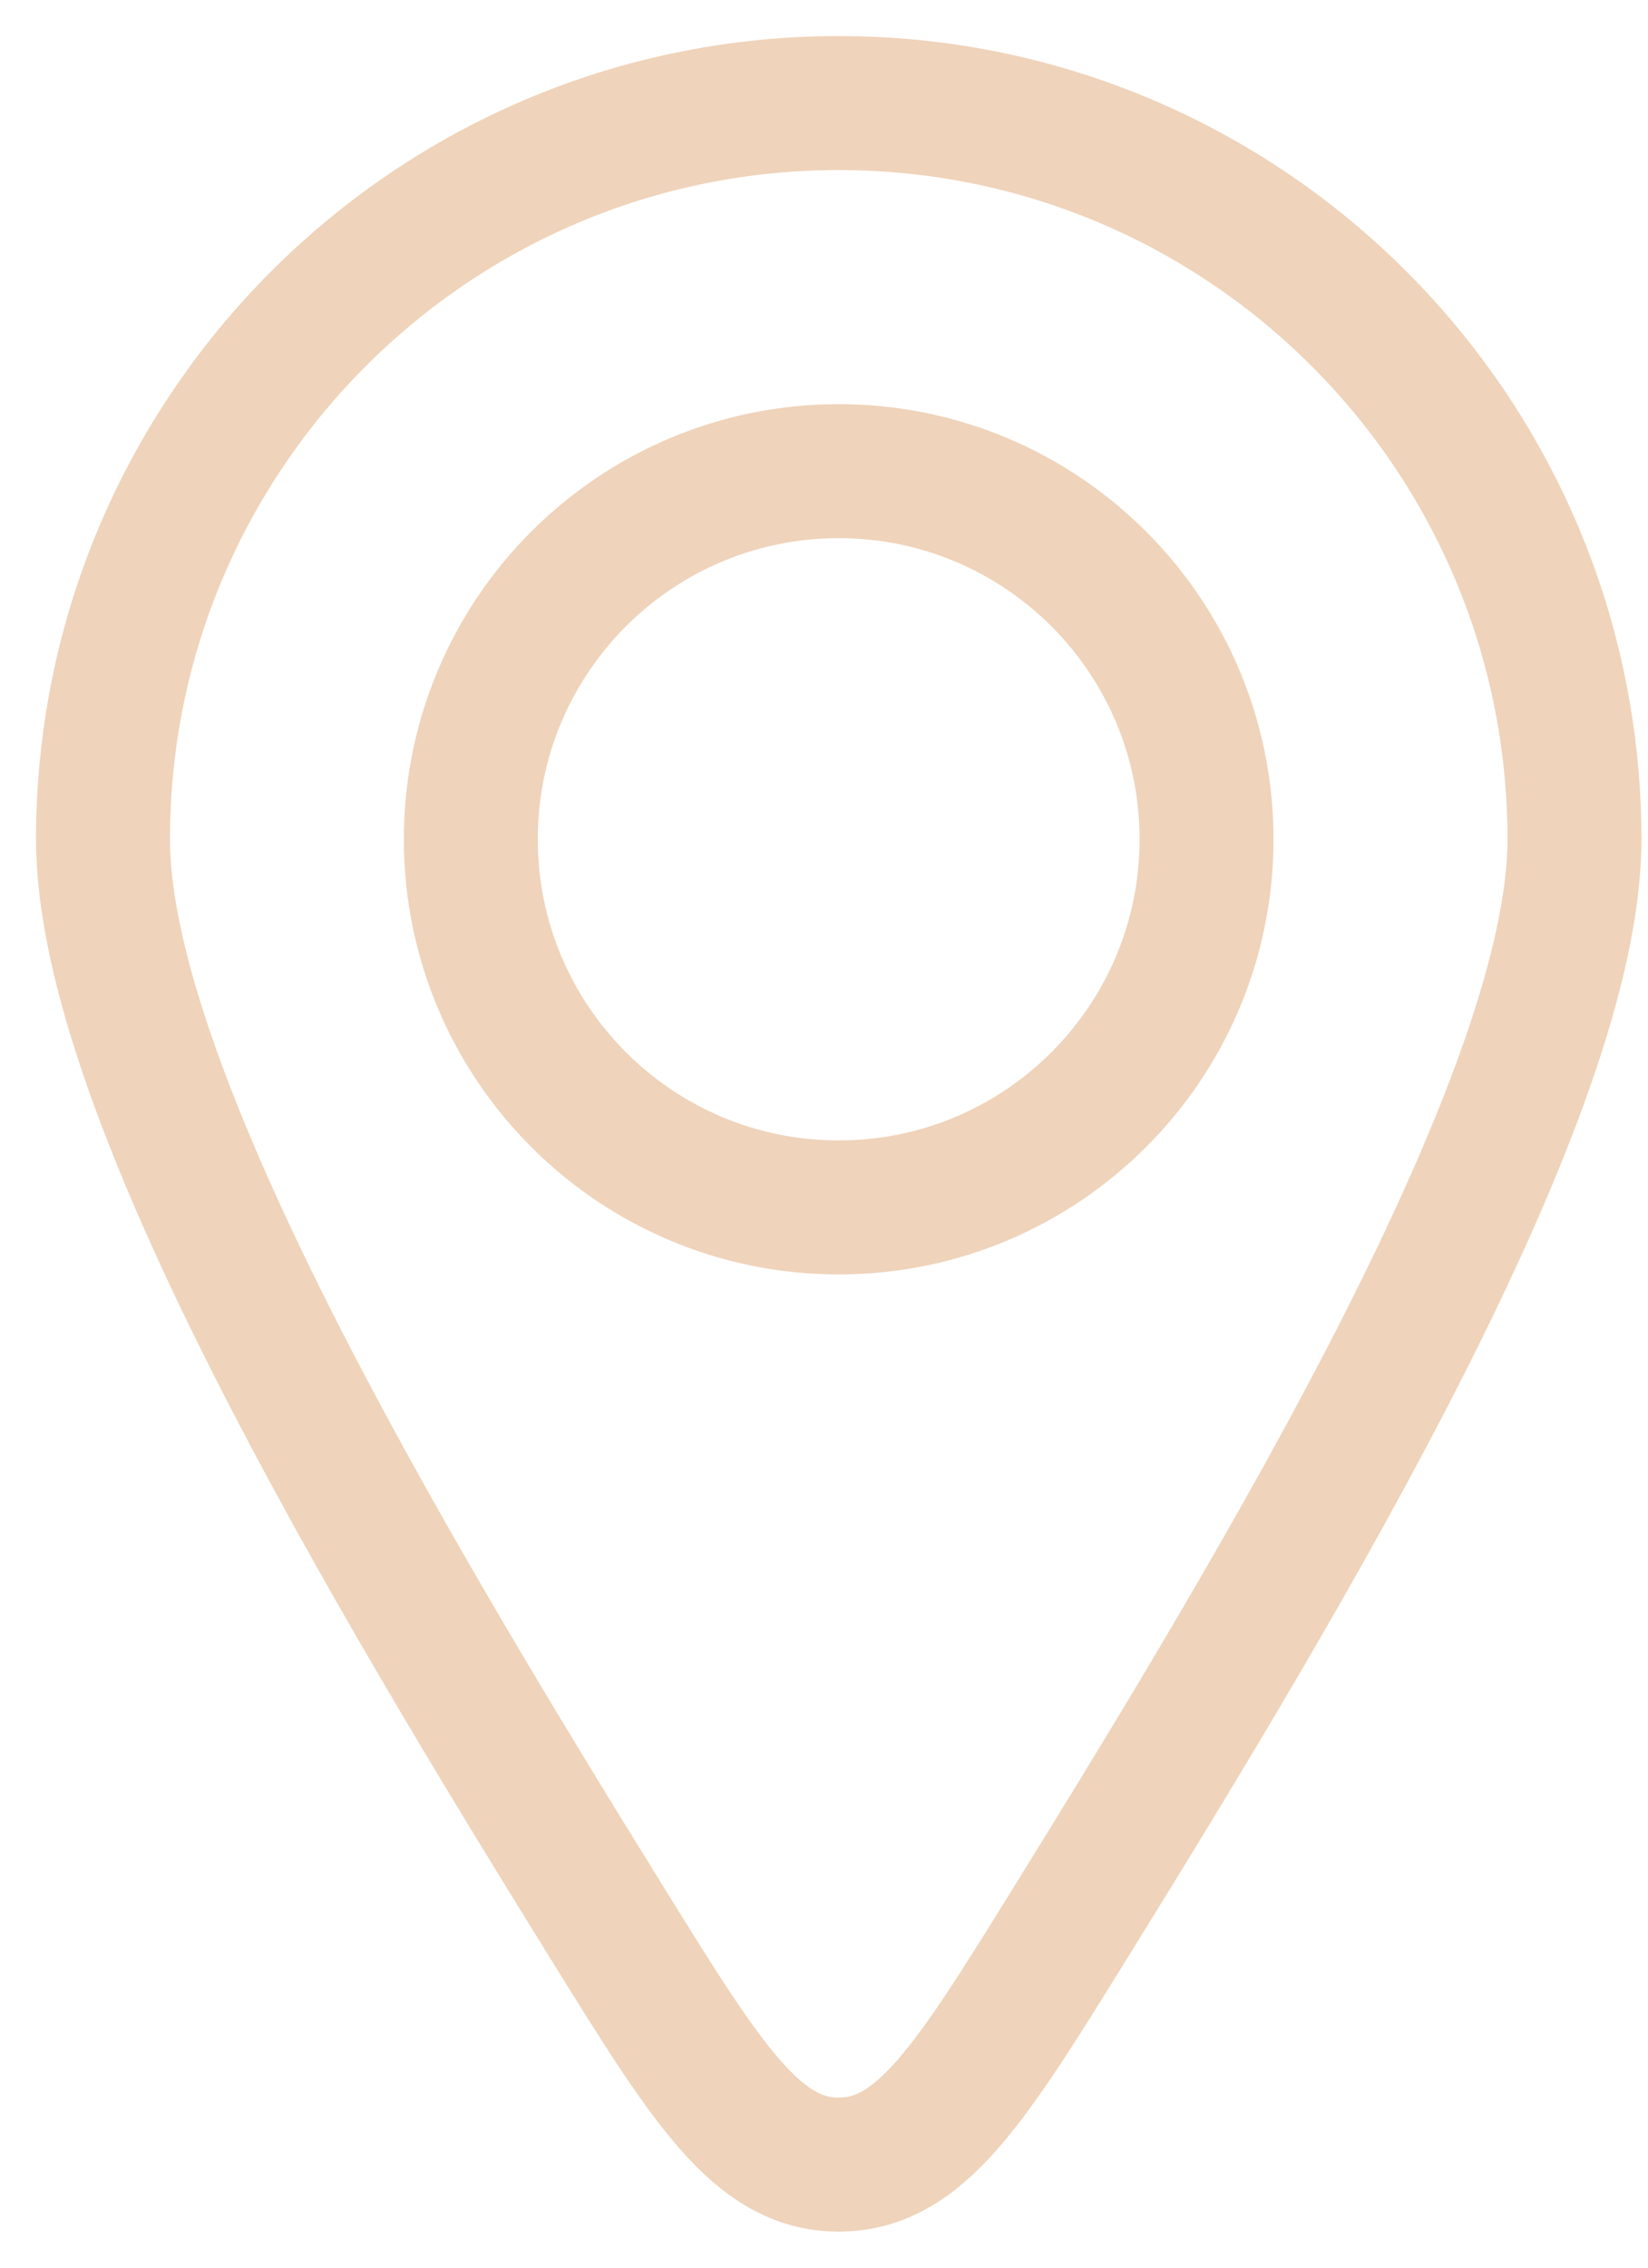 <svg width="16" height="22" viewBox="0 0 16 22" fill="none" xmlns="http://www.w3.org/2000/svg">
<g id="Group 1000006950">
<path id="Vector" d="M15.286 8.143C15.286 10.611 12.489 15.272 10.396 18.649C9.424 20.216 8.938 21 8.143 21C7.348 21 6.862 20.216 5.89 18.649C3.797 15.272 1 10.611 1 8.143C1 4.198 4.198 1 8.143 1C12.088 1 15.286 4.198 15.286 8.143Z" stroke="#EFD3BA" stroke-width="1.3" stroke-linecap="round" stroke-linejoin="round"/>
<path id="Vector_2" d="M11.714 8.142C11.714 10.115 10.115 11.714 8.143 11.714C6.17 11.714 4.571 10.115 4.571 8.142C4.571 6.17 6.17 4.571 8.143 4.571C10.115 4.571 11.714 6.17 11.714 8.142Z" stroke="#EFD3BA" stroke-width="1.3" stroke-linecap="round" stroke-linejoin="round"/>
</g>
</svg>
